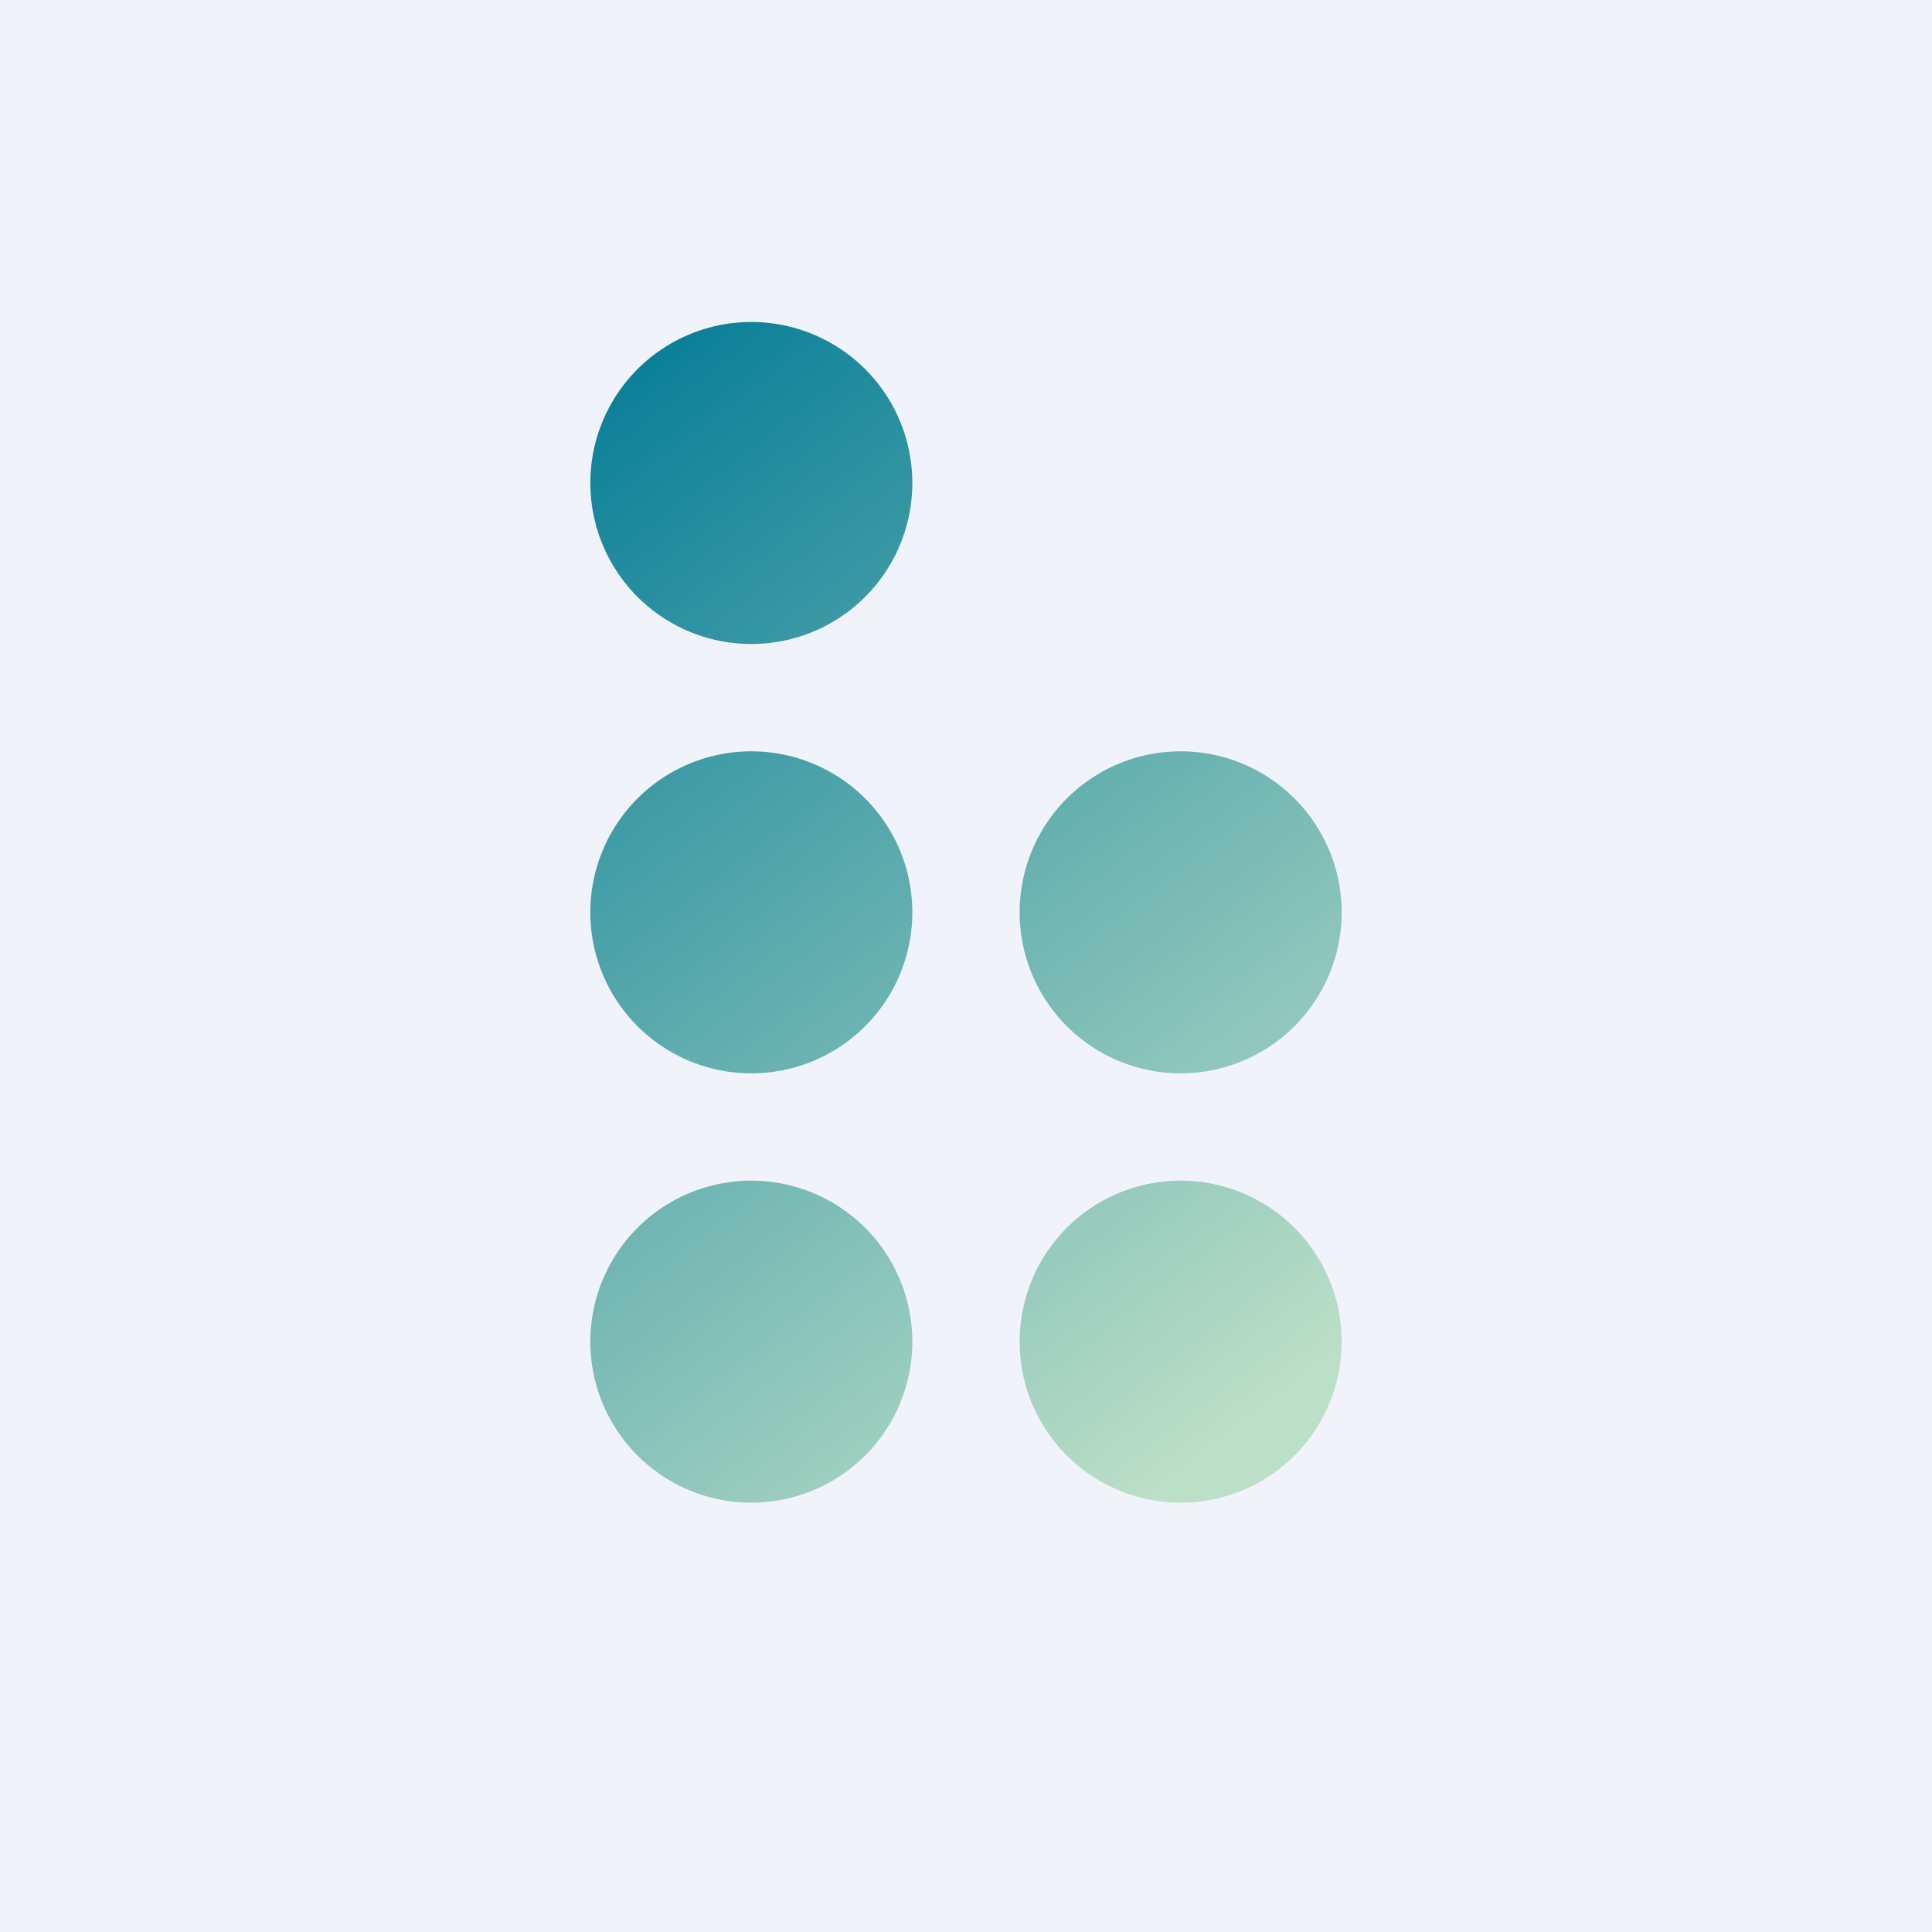 <!-- by TradingView --><svg width="18" height="18" viewBox="0 0 18 18" xmlns="http://www.w3.org/2000/svg"><path fill="#F0F3FA" d="M0 0h18v18H0z"/><path d="M8.5 4.5a1.5 1.5 0 1 1-3 0 1.5 1.5 0 0 1 3 0Zm0 4a1.5 1.5 0 1 1-3 0 1.5 1.5 0 0 1 3 0ZM7 14a1.5 1.5 0 1 0 0-3 1.5 1.5 0 0 0 0 3Zm5.5-5.5a1.5 1.5 0 1 1-3 0 1.5 1.5 0 0 1 3 0ZM11 14a1.5 1.5 0 1 0 0-3 1.5 1.5 0 0 0 0 3Z" fill="url(#a)"/><defs><linearGradient id="a" x1="4.33" y1="4.68" x2="11.19" y2="13.6" gradientUnits="userSpaceOnUse"><stop stop-color="#0C8099"/><stop offset=".18" stop-color="#2C91A1"/><stop offset="1" stop-color="#BCDFC7"/></linearGradient></defs></svg>